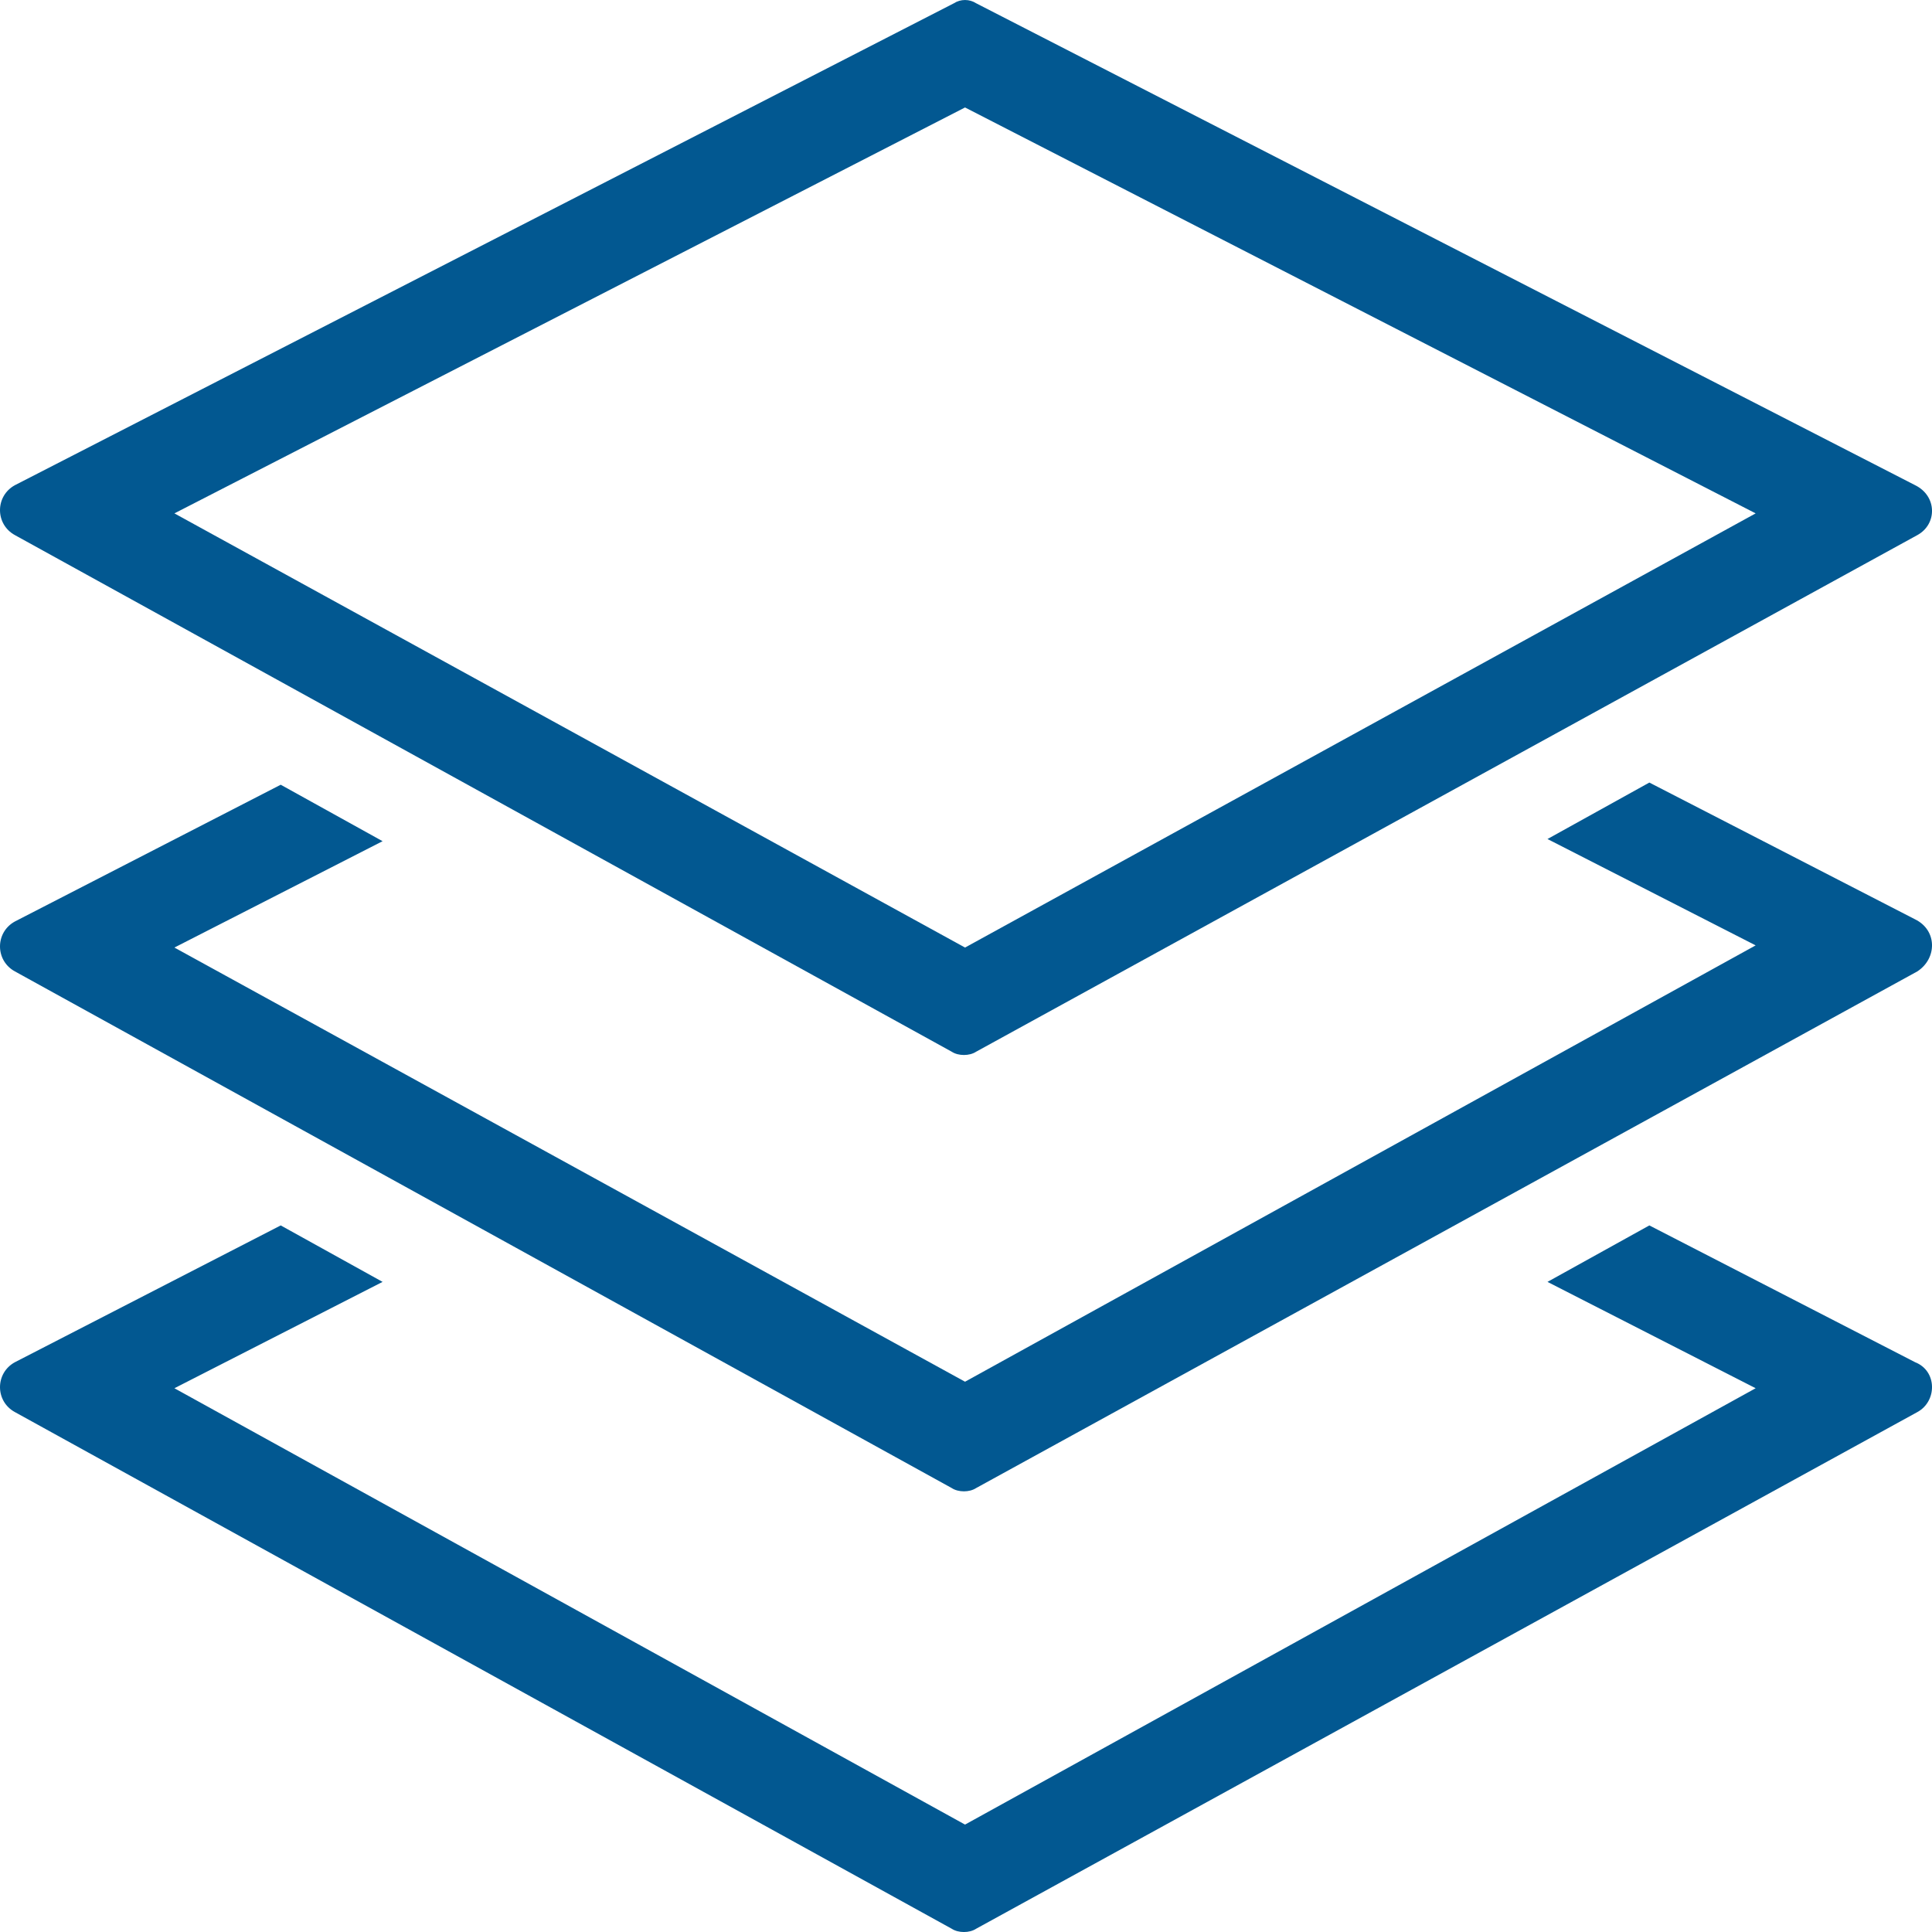 <svg width="40" height="40" viewBox="0 0 40 40" fill="none" xmlns="http://www.w3.org/2000/svg">
<path d="M39.696 11.079L20.209 21.775C20.072 21.865 19.842 21.865 19.705 21.775L0.309 11.079C-0.103 10.854 -0.103 10.27 0.309 10.045L19.751 0.067C19.888 -0.022 20.072 -0.022 20.209 0.067L39.65 10.045C40.109 10.27 40.109 10.854 39.696 11.079ZM19.98 19.618L36.349 10.629L19.98 2.225L3.611 10.629L19.98 19.618Z" fill="#025891"/>
<path d="M39.65 19.034L34.148 16.202L32.039 17.371L36.349 19.573L19.98 28.607L3.611 19.618L7.921 17.416L5.812 16.247L0.309 19.078C-0.103 19.303 -0.103 19.887 0.309 20.112L19.705 30.809C19.842 30.899 20.072 30.899 20.209 30.809L39.696 20.112C40.109 19.843 40.109 19.258 39.65 19.034Z" fill="#025891"/>
<path d="M39.65 28.203L34.148 25.371L32.039 26.54L36.349 28.742L19.98 37.776L3.611 28.742L7.921 26.54L5.812 25.371L0.309 28.203C-0.103 28.427 -0.103 29.012 0.309 29.236L19.705 39.933C19.842 40.023 20.072 40.023 20.209 39.933L39.696 29.236C40.109 29.012 40.109 28.382 39.65 28.203Z" fill="#025891"/>
</svg>
